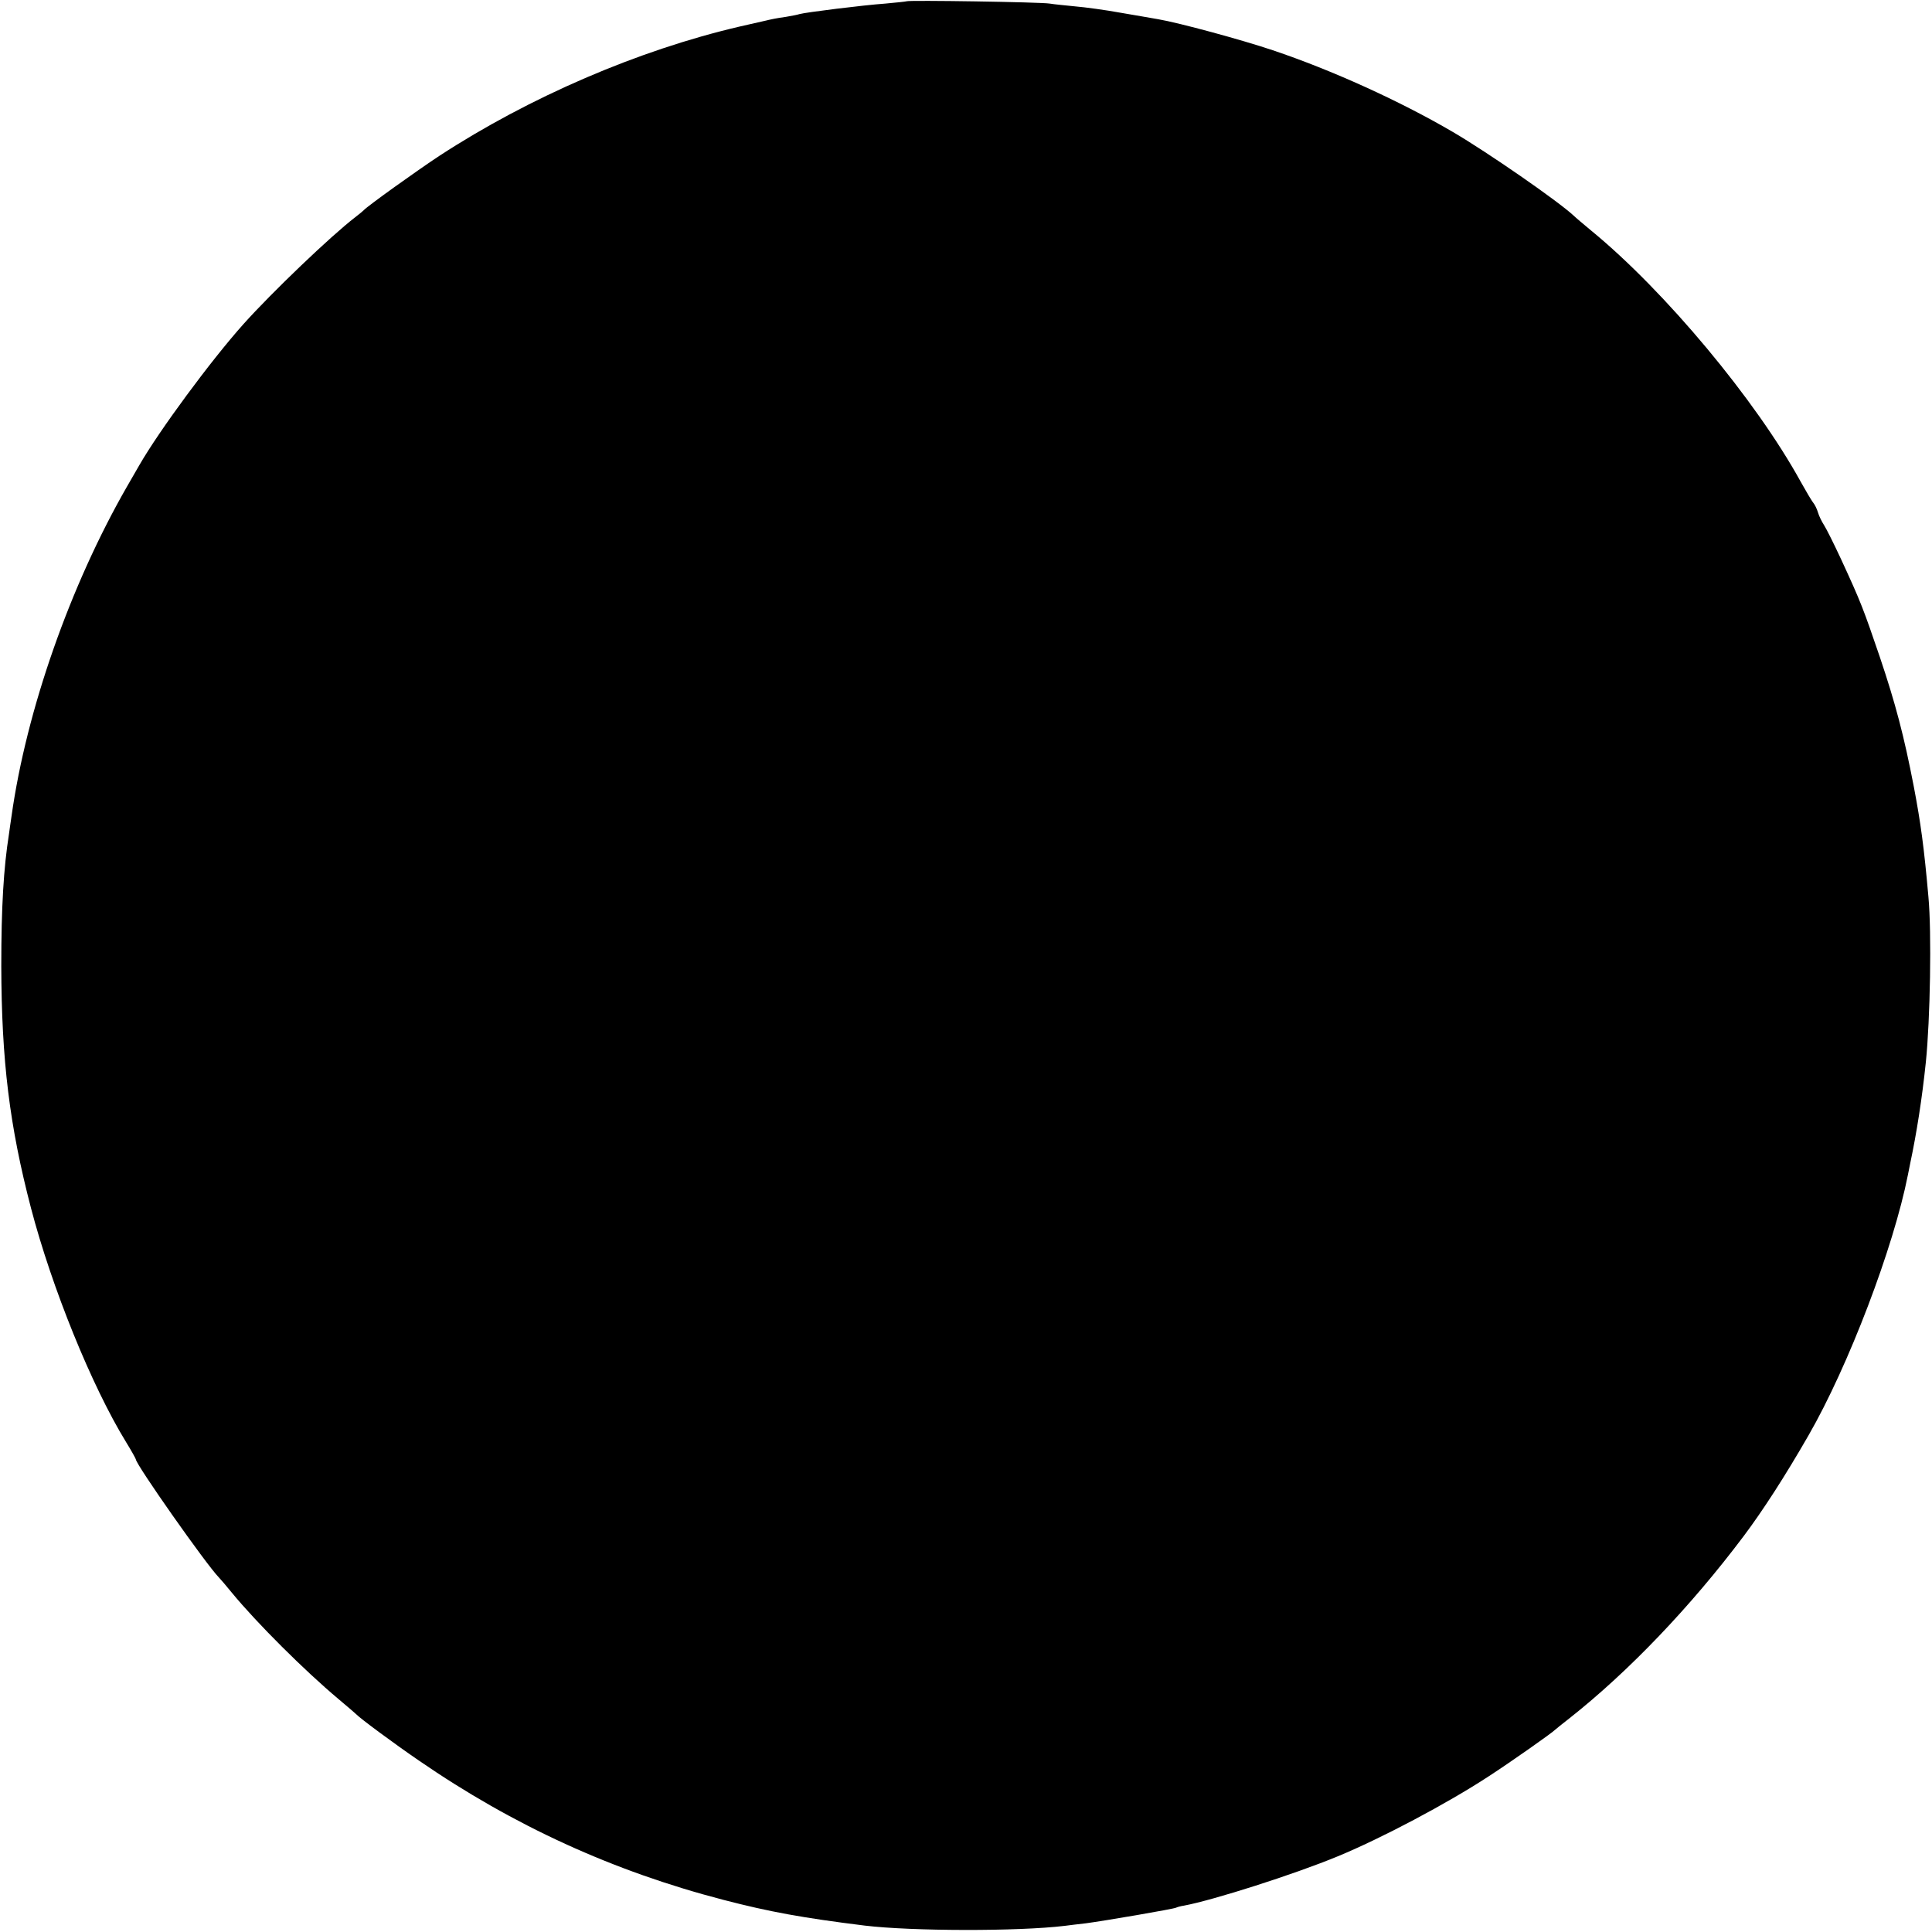 <?xml version="1.0" standalone="no"?>
<!DOCTYPE svg PUBLIC "-//W3C//DTD SVG 20010904//EN"
 "http://www.w3.org/TR/2001/REC-SVG-20010904/DTD/svg10.dtd">
<svg version="1.0" xmlns="http://www.w3.org/2000/svg"
 width="754pt" height="754pt" viewBox="0 0 754 754"
 preserveAspectRatio="xMidYMid meet">
<g transform="translate(0,754) scale(0.1,-0.1)"
fill="#000000" stroke="none">
<path d="M3538 7535 c-1 -1 -39 -5 -83 -9 -85 -6 -310 -34 -335 -41 -8 -3 -32
-7 -54 -11 -36 -5 -51 -8 -93 -18 -10 -2 -49 -11 -88 -20 -394 -92 -819 -275
-1170 -504 -88 -58 -282 -197 -295 -212 -3 -3 -18 -16 -34 -28 -95 -73 -325
-293 -436 -417 -127 -142 -329 -416 -406 -550 -6 -11 -28 -49 -49 -85 -221
-385 -392 -872 -450 -1285 -3 -22 -8 -53 -10 -70 -21 -133 -30 -285 -30 -515
1 -370 32 -623 116 -945 81 -309 236 -693 371 -913 21 -34 38 -65 38 -67 0
-20 275 -411 324 -461 6 -6 29 -33 51 -60 98 -119 284 -304 415 -414 36 -30
67 -57 70 -60 16 -17 150 -116 245 -181 369 -254 758 -432 1190 -544 177 -46
308 -70 550 -100 183 -22 598 -23 780 -1 17 2 54 7 83 10 69 9 344 56 352 61
4 2 17 6 31 8 113 21 430 122 599 192 170 70 427 206 589 312 82 53 250 171
261 183 3 3 28 23 55 44 233 184 474 437 680 711 75 100 161 233 253 393 156
271 332 733 388 1017 2 11 6 31 9 45 25 118 46 251 61 395 17 166 23 505 10
645 -17 193 -30 288 -57 430 -38 197 -71 323 -133 507 -64 187 -72 210 -152
383 -27 58 -56 116 -65 130 -9 14 -20 36 -24 50 -4 14 -13 32 -20 40 -6 8 -28
45 -48 81 -175 318 -529 743 -817 979 -30 25 -61 51 -68 58 -61 57 -337 248
-472 327 -207 121 -471 241 -703 319 -122 41 -365 107 -447 121 -19 3 -84 15
-145 25 -60 11 -141 22 -178 25 -38 4 -83 8 -100 11 -35 6 -553 14 -559 9z"/>
</g>
</svg>
